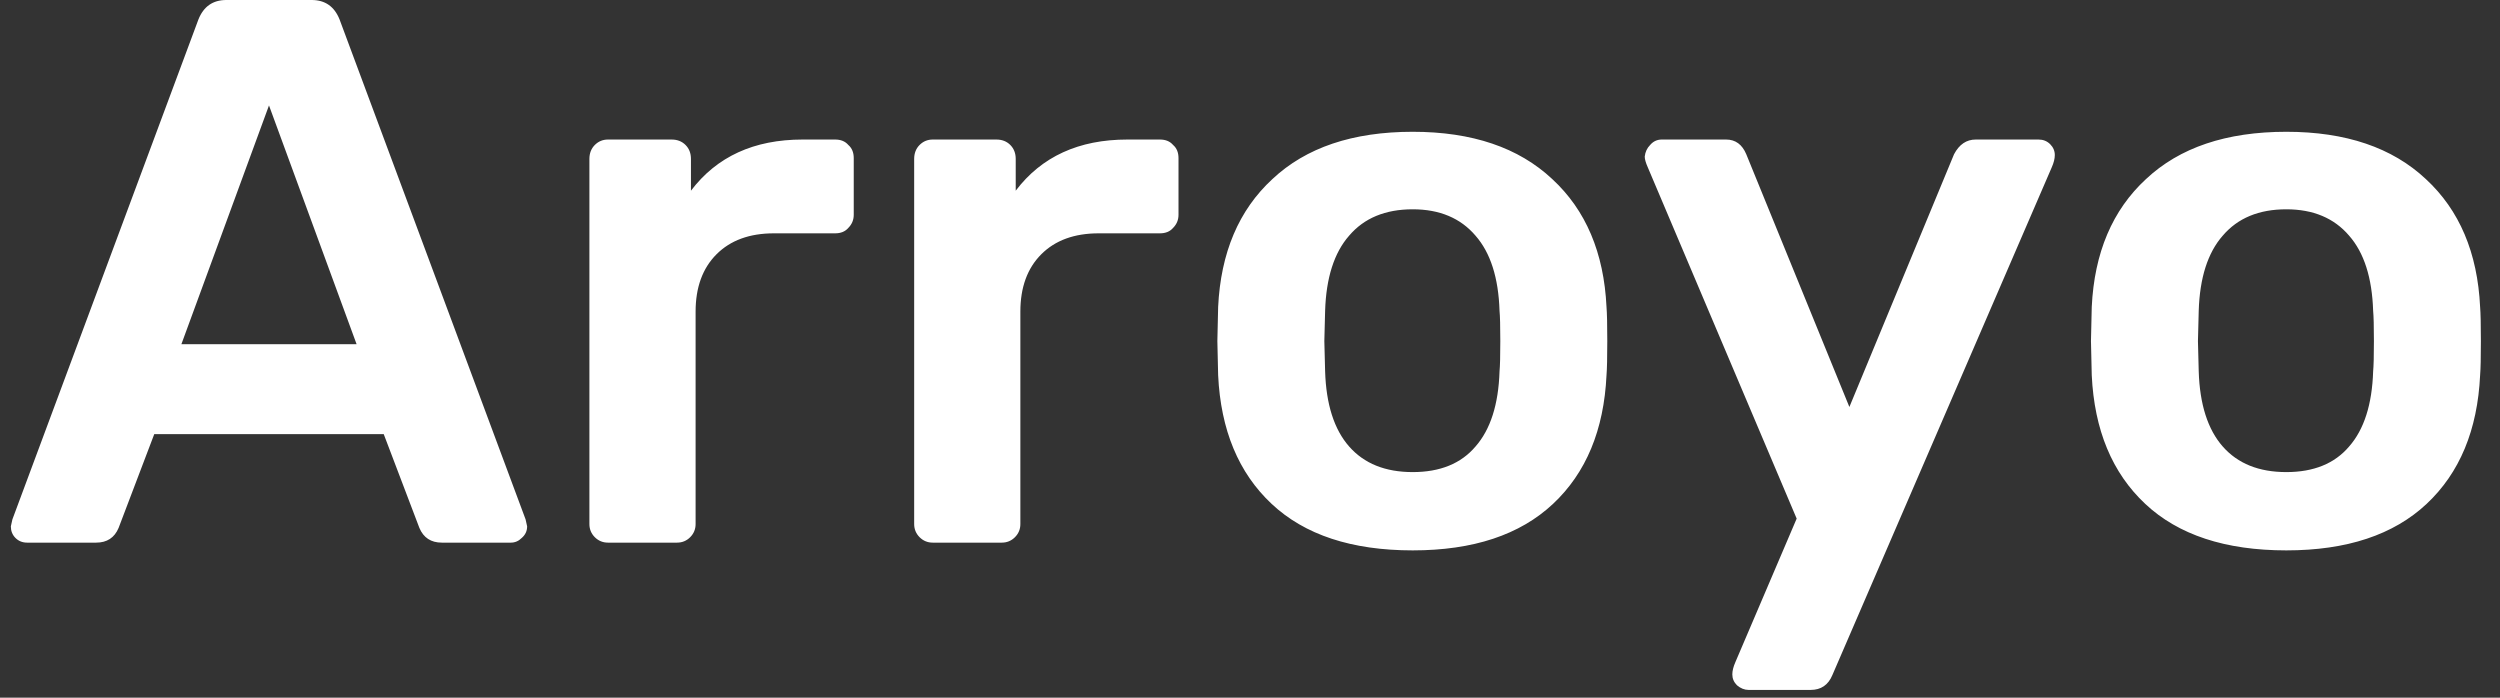 <svg width="129" height="36" viewBox="0 0 129 36" fill="none" xmlns="http://www.w3.org/2000/svg">
<rect x="0" y="0" width="129" height="36" fill="#333333" stroke="none"/>
<path d="M1.4 28C1.16 28 0.96 27.92 0.8 27.76C0.64 27.6 0.56 27.4 0.56 27.16L0.64 26.8L10.24 1C10.507 0.333 10.987 -1.90735e-06 11.68 -1.90735e-06H16.08C16.773 -1.90735e-06 17.253 0.333 17.52 1L27.12 26.8L27.2 27.16C27.2 27.4 27.107 27.6 26.92 27.76C26.76 27.92 26.573 28 26.36 28H22.8C22.24 28 21.853 27.747 21.64 27.24L19.8 22.4H7.96L6.12 27.24C5.907 27.747 5.52 28 4.96 28H1.4ZM9.36 17.76H18.4L13.88 5.44L9.36 17.76ZM31.373 28C31.107 28 30.88 27.907 30.693 27.72C30.507 27.533 30.413 27.307 30.413 27.04V8.2C30.413 7.907 30.507 7.667 30.693 7.48C30.88 7.293 31.107 7.2 31.373 7.2H34.653C34.947 7.2 35.187 7.293 35.373 7.48C35.56 7.667 35.653 7.907 35.653 8.2V9.84C36.987 8.08 38.907 7.2 41.413 7.2H43.093C43.387 7.2 43.613 7.293 43.773 7.48C43.96 7.64 44.053 7.867 44.053 8.16V11.08C44.053 11.347 43.96 11.573 43.773 11.76C43.613 11.947 43.387 12.04 43.093 12.04H39.933C38.68 12.04 37.693 12.4 36.973 13.12C36.253 13.84 35.893 14.827 35.893 16.08V27.04C35.893 27.307 35.8 27.533 35.613 27.72C35.427 27.907 35.2 28 34.933 28H31.373ZM48.131 28C47.865 28 47.638 27.907 47.451 27.72C47.265 27.533 47.171 27.307 47.171 27.04V8.2C47.171 7.907 47.265 7.667 47.451 7.48C47.638 7.293 47.865 7.2 48.131 7.2H51.411C51.705 7.2 51.945 7.293 52.131 7.48C52.318 7.667 52.411 7.907 52.411 8.2V9.84C53.745 8.08 55.665 7.2 58.171 7.2H59.851C60.145 7.2 60.371 7.293 60.531 7.48C60.718 7.64 60.811 7.867 60.811 8.16V11.08C60.811 11.347 60.718 11.573 60.531 11.76C60.371 11.947 60.145 12.04 59.851 12.04H56.691C55.438 12.04 54.451 12.4 53.731 13.12C53.011 13.84 52.651 14.827 52.651 16.08V27.04C52.651 27.307 52.558 27.533 52.371 27.72C52.185 27.907 51.958 28 51.691 28H48.131ZM72.896 28.4C69.749 28.4 67.322 27.6 65.616 26C63.909 24.4 62.989 22.187 62.856 19.36L62.816 17.6L62.856 15.84C62.989 13.04 63.922 10.84 65.656 9.24C67.389 7.613 69.802 6.8 72.896 6.8C75.962 6.8 78.362 7.613 80.096 9.24C81.829 10.84 82.762 13.04 82.896 15.84C82.922 16.16 82.936 16.747 82.936 17.6C82.936 18.453 82.922 19.04 82.896 19.36C82.762 22.187 81.842 24.4 80.136 26C78.429 27.6 76.016 28.4 72.896 28.4ZM72.896 24.36C74.309 24.36 75.389 23.92 76.136 23.04C76.909 22.16 77.322 20.867 77.376 19.16C77.402 18.893 77.416 18.373 77.416 17.6C77.416 16.827 77.402 16.307 77.376 16.04C77.322 14.333 76.909 13.04 76.136 12.16C75.362 11.253 74.282 10.8 72.896 10.8C71.482 10.8 70.389 11.253 69.616 12.16C68.842 13.04 68.429 14.333 68.376 16.04L68.336 17.6L68.376 19.16C68.429 20.867 68.842 22.16 69.616 23.04C70.389 23.92 71.482 24.36 72.896 24.36ZM90.228 35.6C90.015 35.6 89.815 35.52 89.628 35.36C89.468 35.2 89.388 35.013 89.388 34.8C89.388 34.613 89.442 34.4 89.548 34.16L92.708 26.76L85.028 8.64C84.921 8.4 84.868 8.213 84.868 8.08C84.895 7.84 84.988 7.64 85.148 7.48C85.308 7.293 85.508 7.2 85.748 7.2H89.068C89.548 7.2 89.895 7.453 90.108 7.96L95.428 21L100.828 7.96C101.095 7.453 101.468 7.2 101.948 7.2H105.188C105.428 7.2 105.628 7.28 105.788 7.44C105.948 7.6 106.028 7.787 106.028 8C106.028 8.187 105.975 8.4 105.868 8.64L94.548 34.84C94.335 35.347 93.962 35.6 93.428 35.6H90.228ZM117.974 28.4C114.827 28.4 112.4 27.6 110.694 26C108.987 24.4 108.067 22.187 107.934 19.36L107.894 17.6L107.934 15.84C108.067 13.04 109 10.84 110.734 9.24C112.467 7.613 114.88 6.8 117.974 6.8C121.04 6.8 123.44 7.613 125.174 9.24C126.907 10.84 127.84 13.04 127.974 15.84C128 16.16 128.014 16.747 128.014 17.6C128.014 18.453 128 19.04 127.974 19.36C127.84 22.187 126.92 24.4 125.214 26C123.507 27.6 121.094 28.4 117.974 28.4ZM117.974 24.36C119.387 24.36 120.467 23.92 121.214 23.04C121.987 22.16 122.4 20.867 122.454 19.16C122.48 18.893 122.494 18.373 122.494 17.6C122.494 16.827 122.48 16.307 122.454 16.04C122.4 14.333 121.987 13.04 121.214 12.16C120.44 11.253 119.36 10.8 117.974 10.8C116.56 10.8 115.467 11.253 114.694 12.16C113.92 13.04 113.507 14.333 113.454 16.04L113.414 17.6L113.454 19.16C113.507 20.867 113.92 22.16 114.694 23.04C115.467 23.92 116.56 24.36 117.974 24.36Z" fill="white"/>
</svg>
